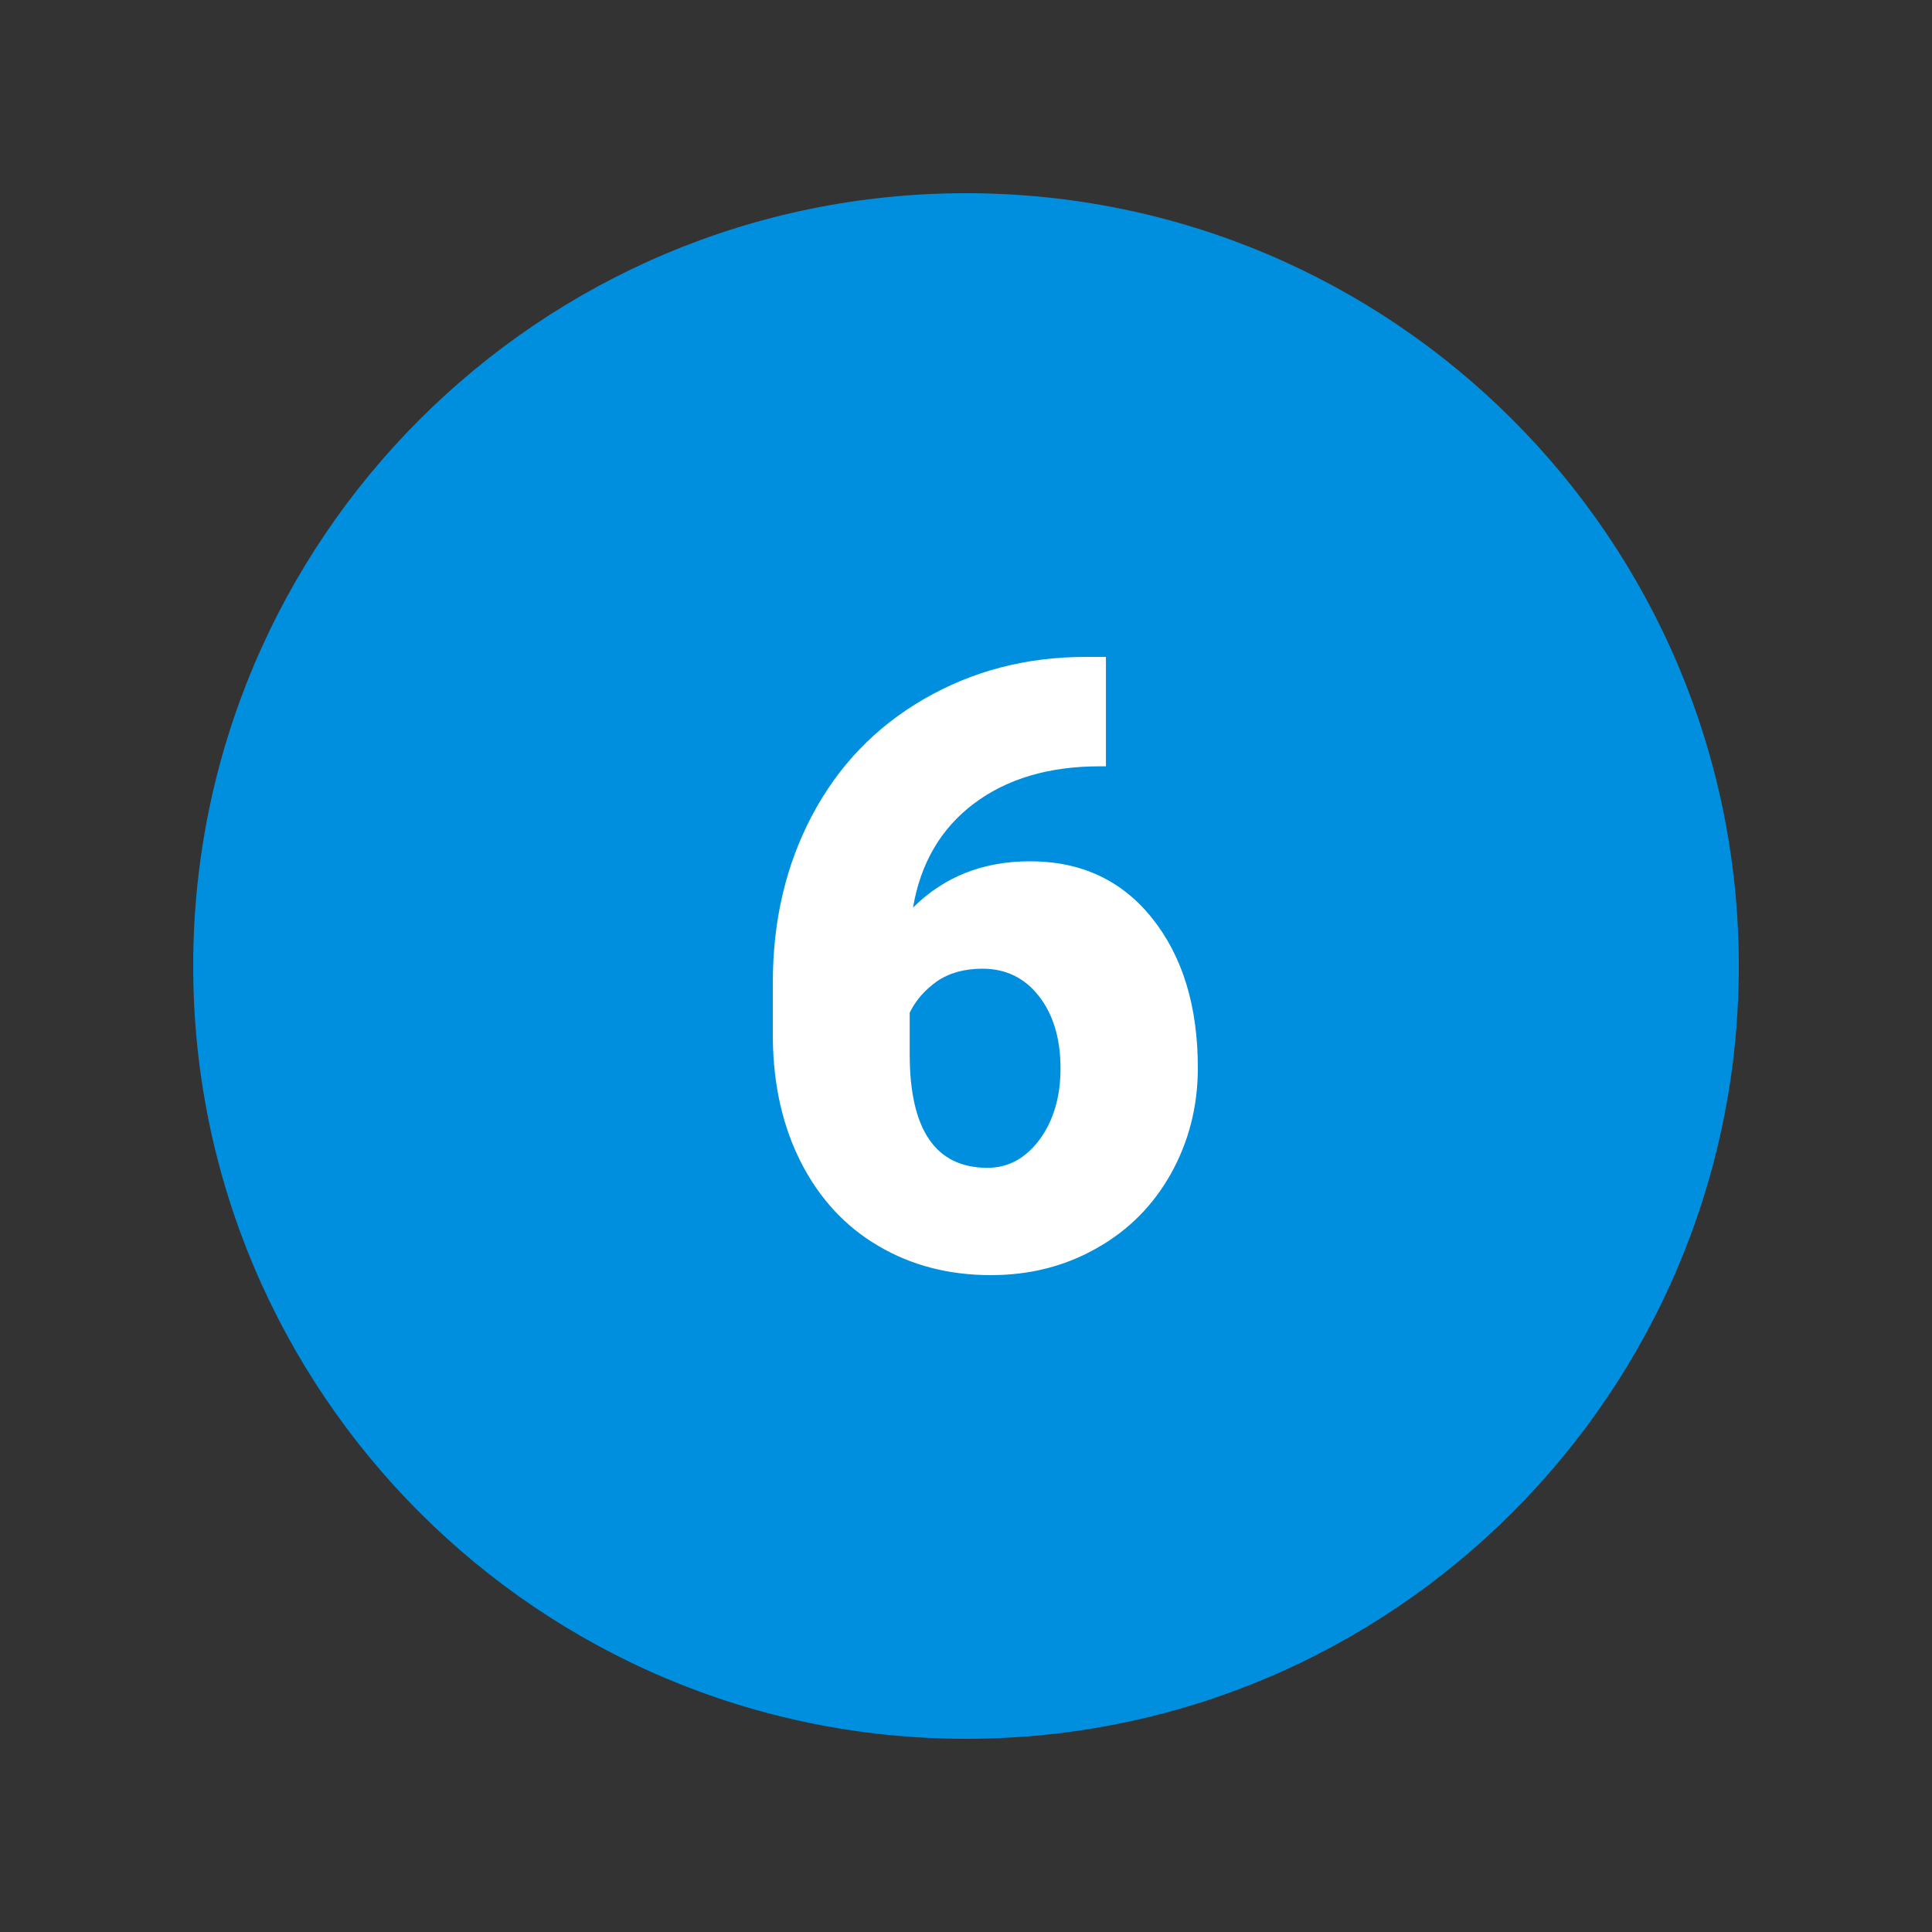 <svg xmlns="http://www.w3.org/2000/svg" xmlns:xlink="http://www.w3.org/1999/xlink" width="1080" zoomAndPan="magnify" viewBox="0 0 810 810" height="1080" preserveAspectRatio="xMidYMid meet" version="1.0"><rect x="0" y="0" width="810" height="810" fill="#333333" stroke="none"/><path fill="#008fde" d="M 729 405 C 729 583.914 583.914 729 405 729 C 226.086 729 81 583.914 81 405 C 81 226.086 226.086 81 405 81 C 583.914 81 729 226.086 729 405 Z M 729 405 " fill-opacity="1" fill-rule="nonzero"/><path fill="#ffffff" d="M 463.66 275.398 L 463.66 321.277 L 461.133 321.277 C 439.684 321.277 422.09 326.527 408.223 336.977 C 394.422 347.426 385.949 361.906 382.789 380.523 C 395.766 367.609 412.094 361.098 431.828 361.098 C 453.277 361.098 470.367 369.07 483.082 385.027 C 495.801 400.98 502.199 421.832 502.199 447.719 C 502.199 463.727 498.473 478.418 491.055 491.832 C 483.586 505.246 473.203 515.758 459.852 523.277 C 446.504 530.875 431.699 534.602 415.449 534.602 C 397.855 534.602 382.156 530.551 368.309 522.387 C 354.457 514.285 343.684 502.637 335.906 487.523 C 328.18 472.391 324.195 454.992 324.016 435.195 L 324.016 411.852 C 324.016 385.898 329.523 362.555 340.477 341.867 C 351.426 321.117 367.059 304.852 387.375 293.074 C 407.754 281.297 430.273 275.418 455.09 275.418 L 463.66 275.418 Z M 411.902 406.133 C 404.305 406.133 397.984 407.898 392.785 411.449 C 387.715 415.059 383.922 419.418 381.398 424.555 L 381.398 442.016 C 381.398 473.719 392.281 489.613 413.992 489.613 C 422.723 489.613 429.996 485.629 435.895 477.723 C 441.711 469.75 444.625 459.871 444.625 447.848 C 444.625 435.57 441.645 425.508 435.699 417.797 C 429.672 410.004 421.766 406.133 411.902 406.133 Z M 411.902 406.133 " fill-opacity="1" fill-rule="nonzero"/></svg>